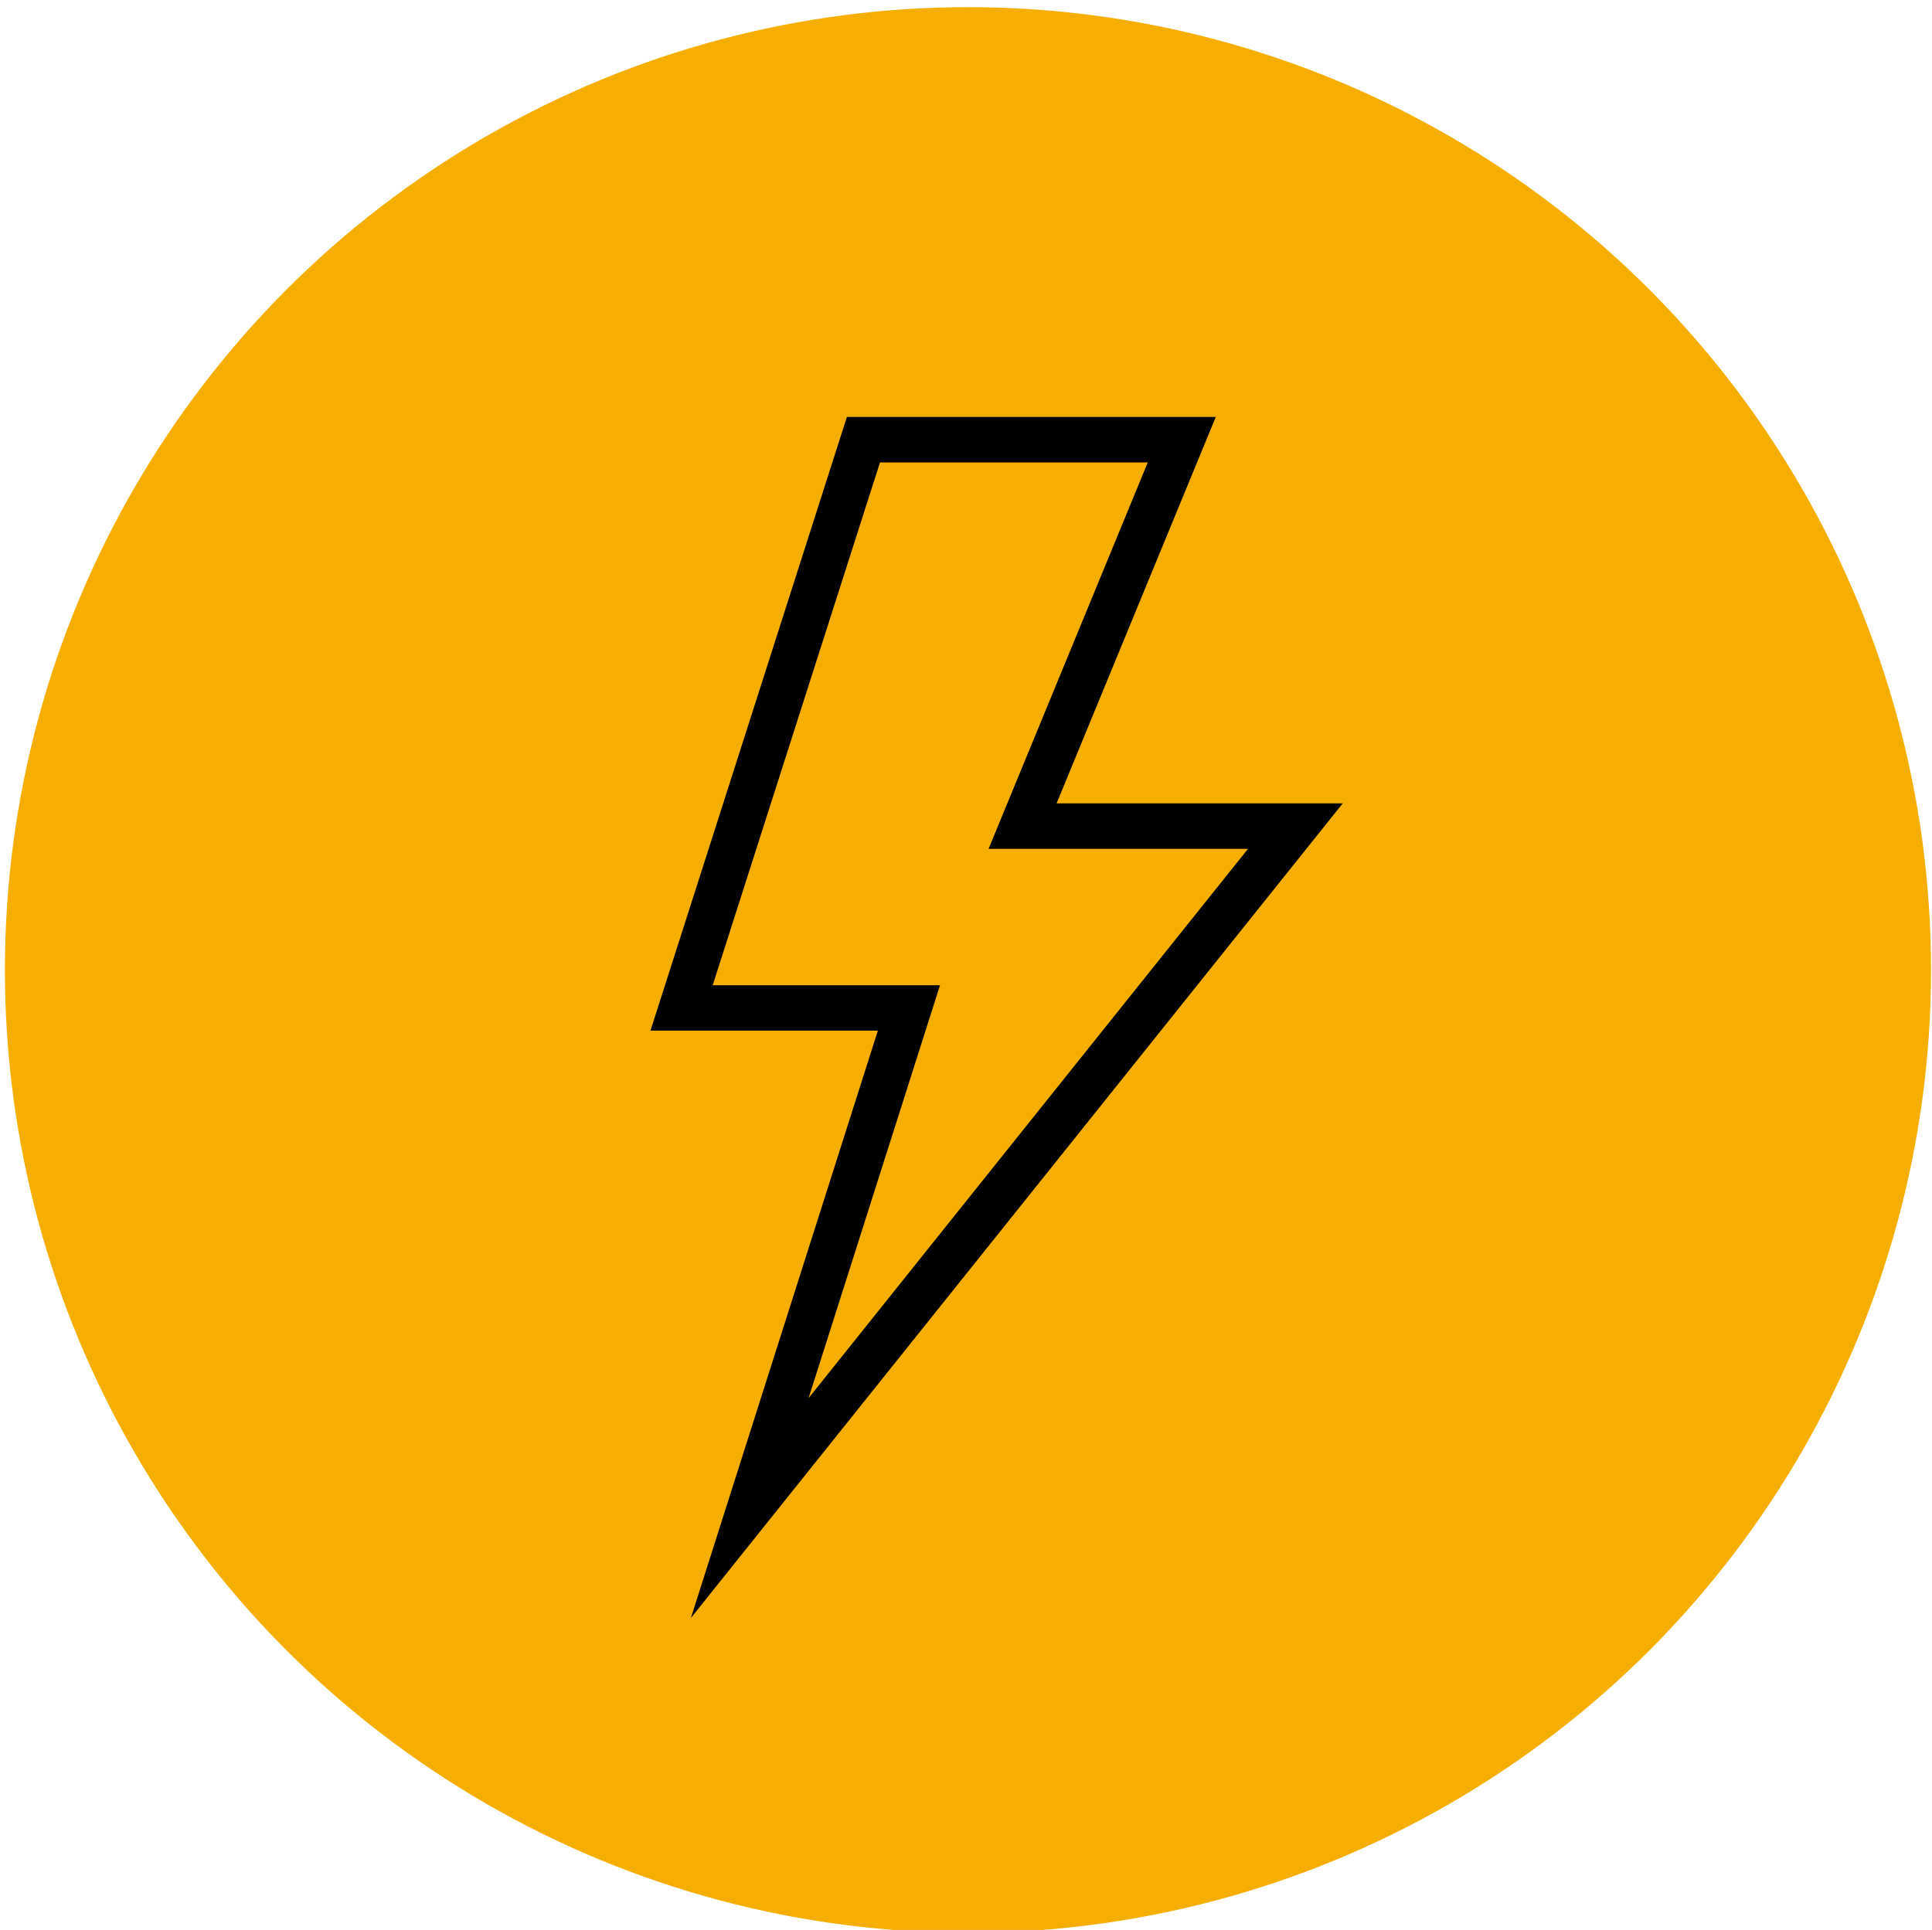 <?xml version="1.0" encoding="UTF-8"?>
<svg xmlns="http://www.w3.org/2000/svg" viewBox="0 0 180.95 180.8">
  <defs>
    <style>
      .cls-1 {
        fill: #f5ae01;
      }

      .cls-2 {
        fill: #010101;
      }
    </style>
  </defs>
  <g id="Calque_1" data-name="Calque 1">
    <circle class="cls-1" cx="90.66" cy="90.87" r="90.2"/>
  </g>
  <g id="Calque_2" data-name="Calque 2">
    <path class="cls-2" d="m66.75,92.3h21.29l-12.31,38.68,41.16-51.46h-24.3l14.91-36.2h-25.08l-15.67,48.98Zm-5.83,4.26l18.4-57.5h34.55l-14.91,36.2h26.8l-61.05,76.31,17.51-55.02h-21.3Z"/>
  </g>
</svg>